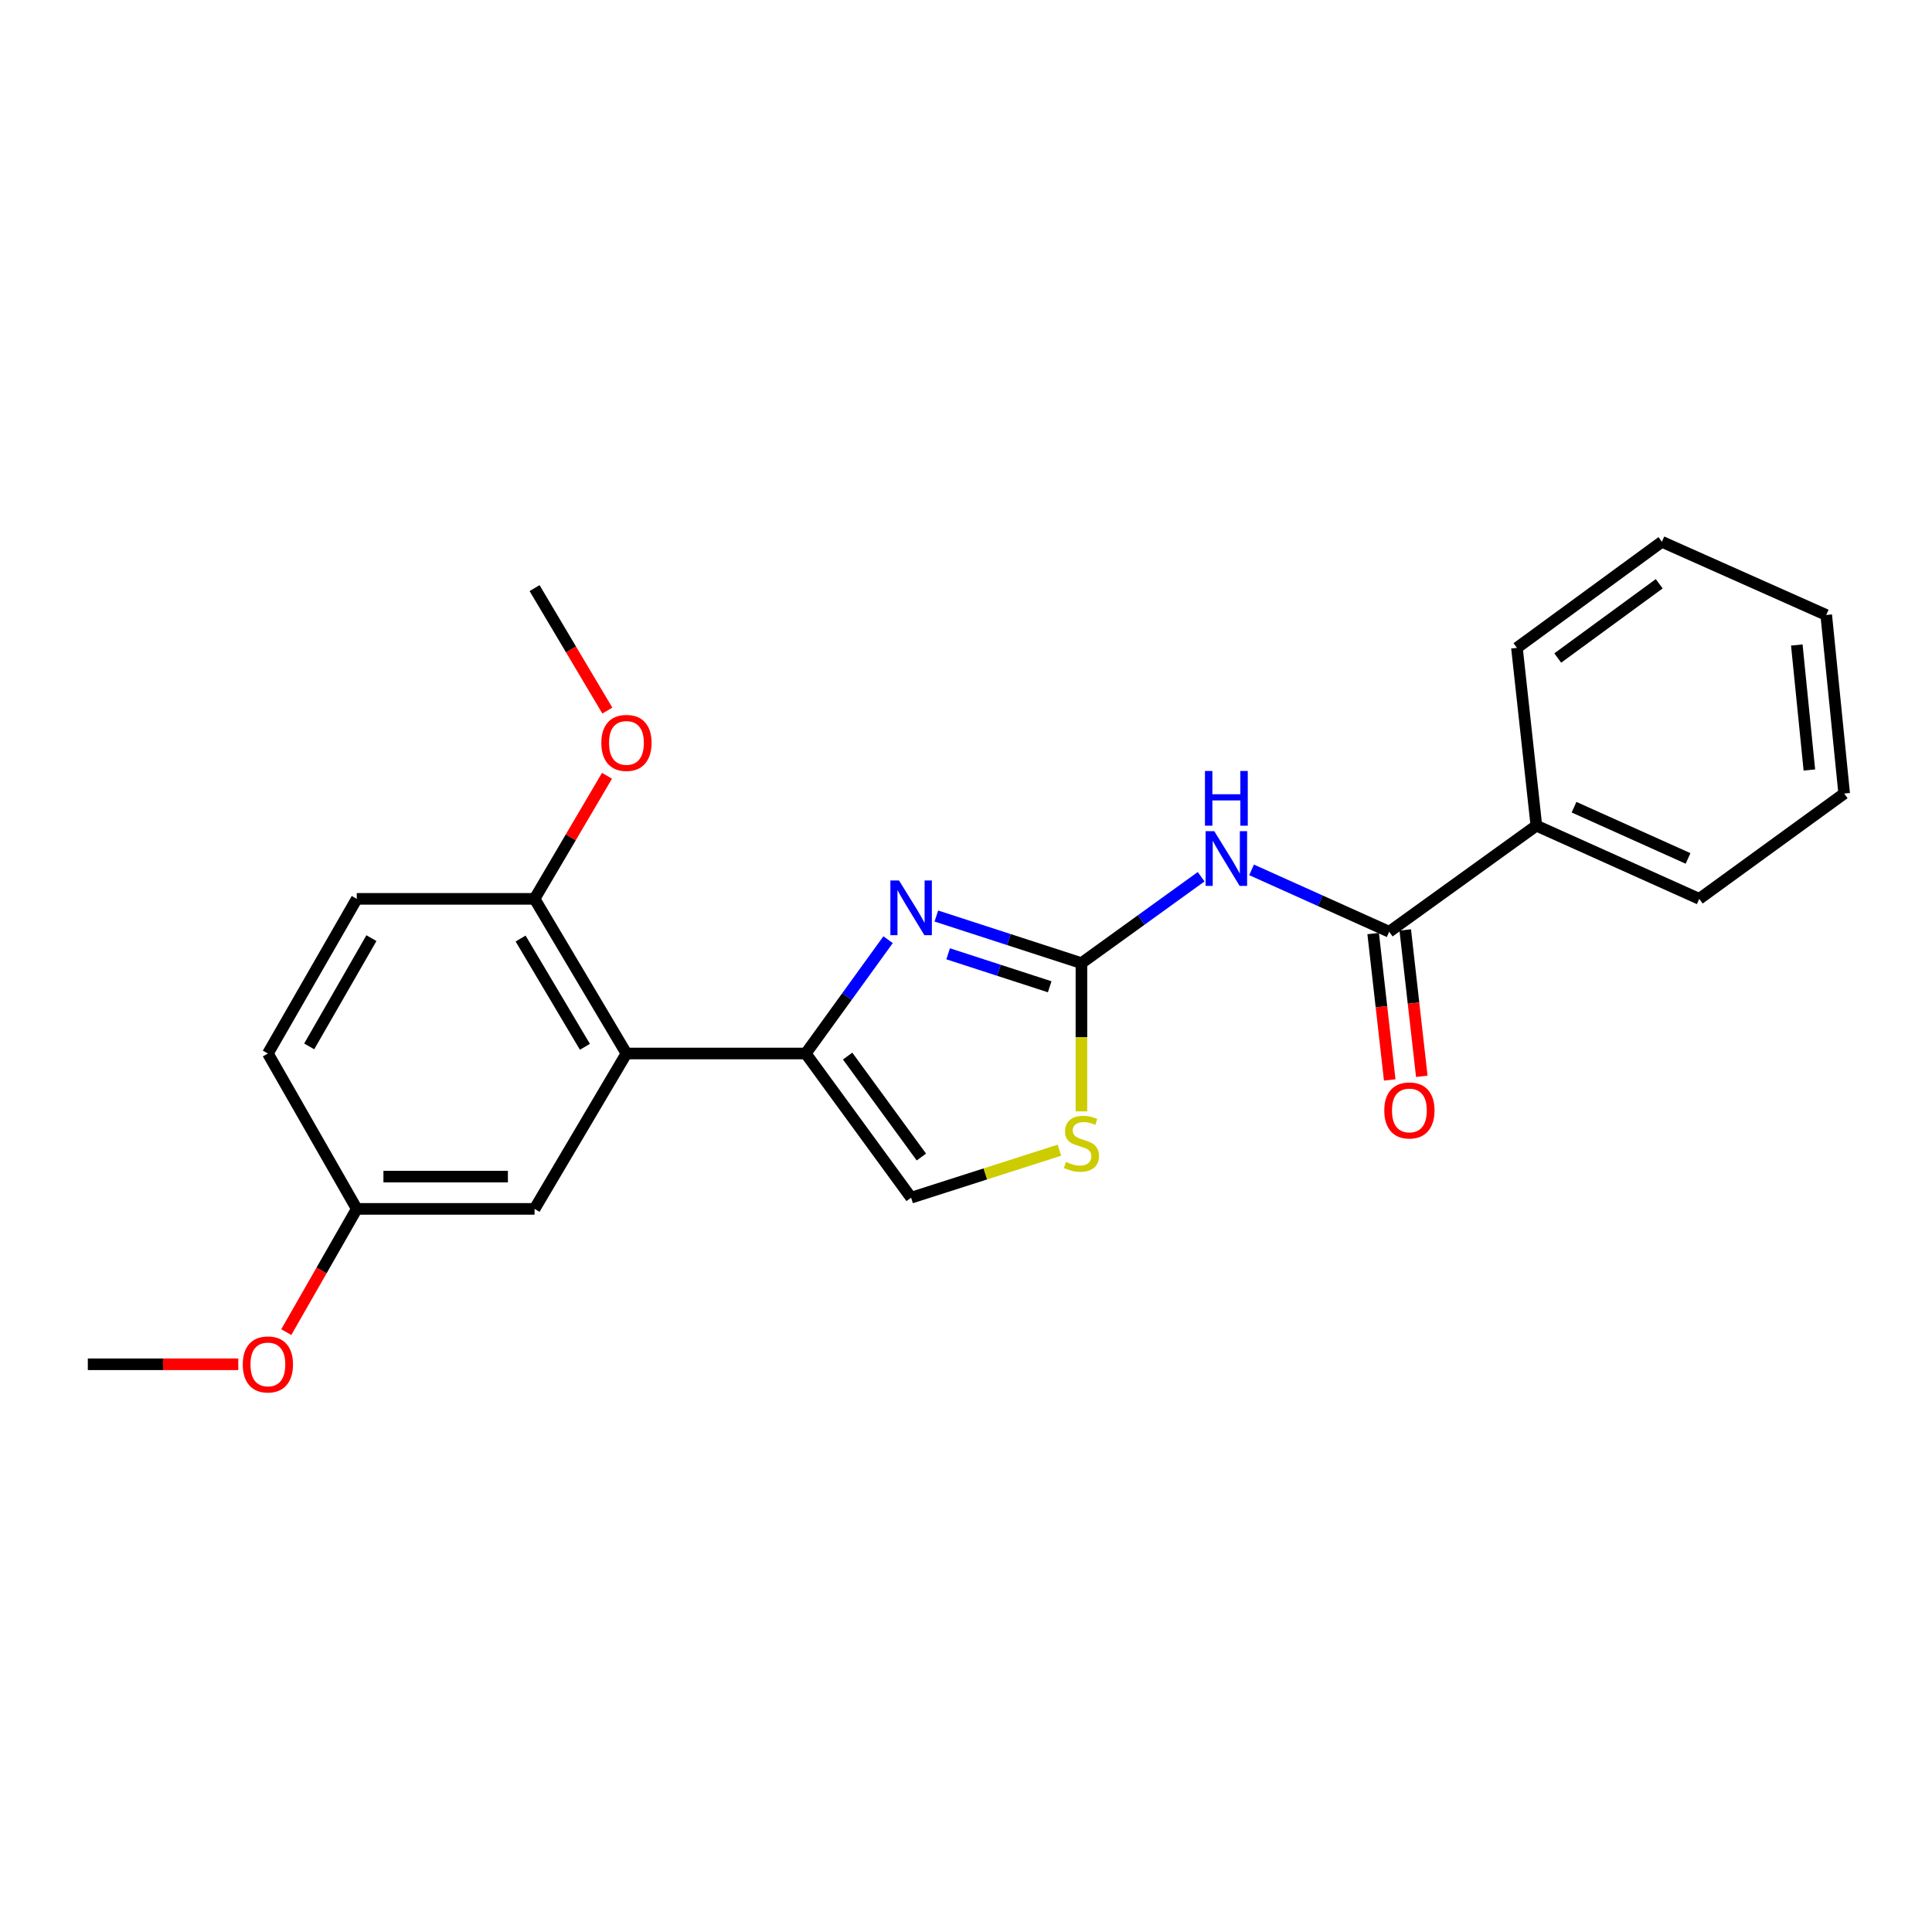 <?xml version='1.0' encoding='iso-8859-1'?>
<svg version='1.1' baseProfile='full'
              xmlns='http://www.w3.org/2000/svg'
                      xmlns:rdkit='http://www.rdkit.org/xml'
                      xmlns:xlink='http://www.w3.org/1999/xlink'
                  xml:space='preserve'
width='1000px' height='1000px' viewBox='0 0 1000 1000'>
<!-- END OF HEADER -->
<rect style='opacity:1.0;fill:#FFFFFF;stroke:none' width='1000' height='1000' x='0' y='0'> </rect>
<path class='bond-0' d='M 559.745,498.517 L 522.198,486.327' style='fill:none;fill-rule:evenodd;stroke:#000000;stroke-width:6px;stroke-linecap:butt;stroke-linejoin:miter;stroke-opacity:1' />
<path class='bond-0' d='M 522.198,486.327 L 484.651,474.137' style='fill:none;fill-rule:evenodd;stroke:#0000FF;stroke-width:6px;stroke-linecap:butt;stroke-linejoin:miter;stroke-opacity:1' />
<path class='bond-0' d='M 543.321,510.753 L 517.038,502.22' style='fill:none;fill-rule:evenodd;stroke:#000000;stroke-width:6px;stroke-linecap:butt;stroke-linejoin:miter;stroke-opacity:1' />
<path class='bond-0' d='M 517.038,502.22 L 490.756,493.687' style='fill:none;fill-rule:evenodd;stroke:#0000FF;stroke-width:6px;stroke-linecap:butt;stroke-linejoin:miter;stroke-opacity:1' />
<path class='bond-2' d='M 559.745,498.517 L 590.726,476.155' style='fill:none;fill-rule:evenodd;stroke:#000000;stroke-width:6px;stroke-linecap:butt;stroke-linejoin:miter;stroke-opacity:1' />
<path class='bond-2' d='M 590.726,476.155 L 621.707,453.792' style='fill:none;fill-rule:evenodd;stroke:#0000FF;stroke-width:6px;stroke-linecap:butt;stroke-linejoin:miter;stroke-opacity:1' />
<path class='bond-5' d='M 559.745,498.517 L 559.745,536.879' style='fill:none;fill-rule:evenodd;stroke:#000000;stroke-width:6px;stroke-linecap:butt;stroke-linejoin:miter;stroke-opacity:1' />
<path class='bond-5' d='M 559.745,536.879 L 559.745,575.24' style='fill:none;fill-rule:evenodd;stroke:#CCCC00;stroke-width:6px;stroke-linecap:butt;stroke-linejoin:miter;stroke-opacity:1' />
<path class='bond-1' d='M 459.669,486.384 L 438.363,515.839' style='fill:none;fill-rule:evenodd;stroke:#0000FF;stroke-width:6px;stroke-linecap:butt;stroke-linejoin:miter;stroke-opacity:1' />
<path class='bond-1' d='M 438.363,515.839 L 417.057,545.294' style='fill:none;fill-rule:evenodd;stroke:#000000;stroke-width:6px;stroke-linecap:butt;stroke-linejoin:miter;stroke-opacity:1' />
<path class='bond-3' d='M 417.057,545.294 L 324.247,545.294' style='fill:none;fill-rule:evenodd;stroke:#000000;stroke-width:6px;stroke-linecap:butt;stroke-linejoin:miter;stroke-opacity:1' />
<path class='bond-23' d='M 417.057,545.294 L 471.594,619.928' style='fill:none;fill-rule:evenodd;stroke:#000000;stroke-width:6px;stroke-linecap:butt;stroke-linejoin:miter;stroke-opacity:1' />
<path class='bond-23' d='M 438.729,546.63 L 476.905,598.875' style='fill:none;fill-rule:evenodd;stroke:#000000;stroke-width:6px;stroke-linecap:butt;stroke-linejoin:miter;stroke-opacity:1' />
<path class='bond-4' d='M 647.81,450.239 L 683.429,466.255' style='fill:none;fill-rule:evenodd;stroke:#0000FF;stroke-width:6px;stroke-linecap:butt;stroke-linejoin:miter;stroke-opacity:1' />
<path class='bond-4' d='M 683.429,466.255 L 719.048,482.272' style='fill:none;fill-rule:evenodd;stroke:#000000;stroke-width:6px;stroke-linecap:butt;stroke-linejoin:miter;stroke-opacity:1' />
<path class='bond-7' d='M 324.247,545.294 L 276.691,465.247' style='fill:none;fill-rule:evenodd;stroke:#000000;stroke-width:6px;stroke-linecap:butt;stroke-linejoin:miter;stroke-opacity:1' />
<path class='bond-7' d='M 302.749,541.821 L 269.459,485.789' style='fill:none;fill-rule:evenodd;stroke:#000000;stroke-width:6px;stroke-linecap:butt;stroke-linejoin:miter;stroke-opacity:1' />
<path class='bond-8' d='M 324.247,545.294 L 276.691,625.72' style='fill:none;fill-rule:evenodd;stroke:#000000;stroke-width:6px;stroke-linecap:butt;stroke-linejoin:miter;stroke-opacity:1' />
<path class='bond-9' d='M 710.746,483.211 L 715.031,521.094' style='fill:none;fill-rule:evenodd;stroke:#000000;stroke-width:6px;stroke-linecap:butt;stroke-linejoin:miter;stroke-opacity:1' />
<path class='bond-9' d='M 715.031,521.094 L 719.316,558.977' style='fill:none;fill-rule:evenodd;stroke:#FF0000;stroke-width:6px;stroke-linecap:butt;stroke-linejoin:miter;stroke-opacity:1' />
<path class='bond-9' d='M 727.35,481.333 L 731.635,519.216' style='fill:none;fill-rule:evenodd;stroke:#000000;stroke-width:6px;stroke-linecap:butt;stroke-linejoin:miter;stroke-opacity:1' />
<path class='bond-9' d='M 731.635,519.216 L 735.92,557.099' style='fill:none;fill-rule:evenodd;stroke:#FF0000;stroke-width:6px;stroke-linecap:butt;stroke-linejoin:miter;stroke-opacity:1' />
<path class='bond-10' d='M 719.048,482.272 L 795.223,427.364' style='fill:none;fill-rule:evenodd;stroke:#000000;stroke-width:6px;stroke-linecap:butt;stroke-linejoin:miter;stroke-opacity:1' />
<path class='bond-6' d='M 548.351,595.339 L 509.972,607.634' style='fill:none;fill-rule:evenodd;stroke:#CCCC00;stroke-width:6px;stroke-linecap:butt;stroke-linejoin:miter;stroke-opacity:1' />
<path class='bond-6' d='M 509.972,607.634 L 471.594,619.928' style='fill:none;fill-rule:evenodd;stroke:#000000;stroke-width:6px;stroke-linecap:butt;stroke-linejoin:miter;stroke-opacity:1' />
<path class='bond-11' d='M 276.691,465.247 L 184.661,465.247' style='fill:none;fill-rule:evenodd;stroke:#000000;stroke-width:6px;stroke-linecap:butt;stroke-linejoin:miter;stroke-opacity:1' />
<path class='bond-14' d='M 276.691,465.247 L 295.436,433.396' style='fill:none;fill-rule:evenodd;stroke:#000000;stroke-width:6px;stroke-linecap:butt;stroke-linejoin:miter;stroke-opacity:1' />
<path class='bond-14' d='M 295.436,433.396 L 314.181,401.544' style='fill:none;fill-rule:evenodd;stroke:#FF0000;stroke-width:6px;stroke-linecap:butt;stroke-linejoin:miter;stroke-opacity:1' />
<path class='bond-12' d='M 276.691,625.72 L 184.661,625.72' style='fill:none;fill-rule:evenodd;stroke:#000000;stroke-width:6px;stroke-linecap:butt;stroke-linejoin:miter;stroke-opacity:1' />
<path class='bond-12' d='M 262.886,609.011 L 198.465,609.011' style='fill:none;fill-rule:evenodd;stroke:#000000;stroke-width:6px;stroke-linecap:butt;stroke-linejoin:miter;stroke-opacity:1' />
<path class='bond-16' d='M 795.223,427.364 L 879.531,465.247' style='fill:none;fill-rule:evenodd;stroke:#000000;stroke-width:6px;stroke-linecap:butt;stroke-linejoin:miter;stroke-opacity:1' />
<path class='bond-16' d='M 814.718,417.805 L 873.733,444.324' style='fill:none;fill-rule:evenodd;stroke:#000000;stroke-width:6px;stroke-linecap:butt;stroke-linejoin:miter;stroke-opacity:1' />
<path class='bond-17' d='M 795.223,427.364 L 785.17,335.333' style='fill:none;fill-rule:evenodd;stroke:#000000;stroke-width:6px;stroke-linecap:butt;stroke-linejoin:miter;stroke-opacity:1' />
<path class='bond-25' d='M 184.661,465.247 L 138.655,545.294' style='fill:none;fill-rule:evenodd;stroke:#000000;stroke-width:6px;stroke-linecap:butt;stroke-linejoin:miter;stroke-opacity:1' />
<path class='bond-25' d='M 192.247,485.581 L 160.042,541.613' style='fill:none;fill-rule:evenodd;stroke:#000000;stroke-width:6px;stroke-linecap:butt;stroke-linejoin:miter;stroke-opacity:1' />
<path class='bond-13' d='M 184.661,625.72 L 138.655,545.294' style='fill:none;fill-rule:evenodd;stroke:#000000;stroke-width:6px;stroke-linecap:butt;stroke-linejoin:miter;stroke-opacity:1' />
<path class='bond-15' d='M 184.661,625.72 L 166.416,657.616' style='fill:none;fill-rule:evenodd;stroke:#000000;stroke-width:6px;stroke-linecap:butt;stroke-linejoin:miter;stroke-opacity:1' />
<path class='bond-15' d='M 166.416,657.616 L 148.171,689.511' style='fill:none;fill-rule:evenodd;stroke:#FF0000;stroke-width:6px;stroke-linecap:butt;stroke-linejoin:miter;stroke-opacity:1' />
<path class='bond-18' d='M 314.356,367.792 L 295.523,336.098' style='fill:none;fill-rule:evenodd;stroke:#FF0000;stroke-width:6px;stroke-linecap:butt;stroke-linejoin:miter;stroke-opacity:1' />
<path class='bond-18' d='M 295.523,336.098 L 276.691,304.403' style='fill:none;fill-rule:evenodd;stroke:#000000;stroke-width:6px;stroke-linecap:butt;stroke-linejoin:miter;stroke-opacity:1' />
<path class='bond-19' d='M 123.325,706.147 L 84.39,706.147' style='fill:none;fill-rule:evenodd;stroke:#FF0000;stroke-width:6px;stroke-linecap:butt;stroke-linejoin:miter;stroke-opacity:1' />
<path class='bond-19' d='M 84.39,706.147 L 45.455,706.147' style='fill:none;fill-rule:evenodd;stroke:#000000;stroke-width:6px;stroke-linecap:butt;stroke-linejoin:miter;stroke-opacity:1' />
<path class='bond-21' d='M 879.531,465.247 L 954.545,410.738' style='fill:none;fill-rule:evenodd;stroke:#000000;stroke-width:6px;stroke-linecap:butt;stroke-linejoin:miter;stroke-opacity:1' />
<path class='bond-20' d='M 785.17,335.333 L 860.194,280.434' style='fill:none;fill-rule:evenodd;stroke:#000000;stroke-width:6px;stroke-linecap:butt;stroke-linejoin:miter;stroke-opacity:1' />
<path class='bond-20' d='M 806.291,340.583 L 858.808,302.154' style='fill:none;fill-rule:evenodd;stroke:#000000;stroke-width:6px;stroke-linecap:butt;stroke-linejoin:miter;stroke-opacity:1' />
<path class='bond-22' d='M 860.194,280.434 L 945.253,318.318' style='fill:none;fill-rule:evenodd;stroke:#000000;stroke-width:6px;stroke-linecap:butt;stroke-linejoin:miter;stroke-opacity:1' />
<path class='bond-24' d='M 954.545,410.738 L 945.253,318.318' style='fill:none;fill-rule:evenodd;stroke:#000000;stroke-width:6px;stroke-linecap:butt;stroke-linejoin:miter;stroke-opacity:1' />
<path class='bond-24' d='M 936.526,398.547 L 930.022,333.853' style='fill:none;fill-rule:evenodd;stroke:#000000;stroke-width:6px;stroke-linecap:butt;stroke-linejoin:miter;stroke-opacity:1' />
<path  class='atom-1' d='M 465.334 455.738
L 474.614 470.738
Q 475.534 472.218, 477.014 474.898
Q 478.494 477.578, 478.574 477.738
L 478.574 455.738
L 482.334 455.738
L 482.334 484.058
L 478.454 484.058
L 468.494 467.658
Q 467.334 465.738, 466.094 463.538
Q 464.894 461.338, 464.534 460.658
L 464.534 484.058
L 460.854 484.058
L 460.854 455.738
L 465.334 455.738
' fill='#0000FF'/>
<path  class='atom-3' d='M 628.5 430.21
L 637.78 445.21
Q 638.7 446.69, 640.18 449.37
Q 641.66 452.05, 641.74 452.21
L 641.74 430.21
L 645.5 430.21
L 645.5 458.53
L 641.62 458.53
L 631.66 442.13
Q 630.5 440.21, 629.26 438.01
Q 628.06 435.81, 627.7 435.13
L 627.7 458.53
L 624.02 458.53
L 624.02 430.21
L 628.5 430.21
' fill='#0000FF'/>
<path  class='atom-3' d='M 623.68 399.058
L 627.52 399.058
L 627.52 411.098
L 642 411.098
L 642 399.058
L 645.84 399.058
L 645.84 427.378
L 642 427.378
L 642 414.298
L 627.52 414.298
L 627.52 427.378
L 623.68 427.378
L 623.68 399.058
' fill='#0000FF'/>
<path  class='atom-6' d='M 551.745 601.409
Q 552.065 601.529, 553.385 602.089
Q 554.705 602.649, 556.145 603.009
Q 557.625 603.329, 559.065 603.329
Q 561.745 603.329, 563.305 602.049
Q 564.865 600.729, 564.865 598.449
Q 564.865 596.889, 564.065 595.929
Q 563.305 594.969, 562.105 594.449
Q 560.905 593.929, 558.905 593.329
Q 556.385 592.569, 554.865 591.849
Q 553.385 591.129, 552.305 589.609
Q 551.265 588.089, 551.265 585.529
Q 551.265 581.969, 553.665 579.769
Q 556.105 577.569, 560.905 577.569
Q 564.185 577.569, 567.905 579.129
L 566.985 582.209
Q 563.585 580.809, 561.025 580.809
Q 558.265 580.809, 556.745 581.969
Q 555.225 583.089, 555.265 585.049
Q 555.265 586.569, 556.025 587.489
Q 556.825 588.409, 557.945 588.929
Q 559.105 589.449, 561.025 590.049
Q 563.585 590.849, 565.105 591.649
Q 566.625 592.449, 567.705 594.089
Q 568.825 595.689, 568.825 598.449
Q 568.825 602.369, 566.185 604.489
Q 563.585 606.569, 559.225 606.569
Q 556.705 606.569, 554.785 606.009
Q 552.905 605.489, 550.665 604.569
L 551.745 601.409
' fill='#CCCC00'/>
<path  class='atom-10' d='M 716.501 574.763
Q 716.501 567.963, 719.861 564.163
Q 723.221 560.363, 729.501 560.363
Q 735.781 560.363, 739.141 564.163
Q 742.501 567.963, 742.501 574.763
Q 742.501 581.643, 739.101 585.563
Q 735.701 589.443, 729.501 589.443
Q 723.261 589.443, 719.861 585.563
Q 716.501 581.683, 716.501 574.763
M 729.501 586.243
Q 733.821 586.243, 736.141 583.363
Q 738.501 580.443, 738.501 574.763
Q 738.501 569.203, 736.141 566.403
Q 733.821 563.563, 729.501 563.563
Q 725.181 563.563, 722.821 566.363
Q 720.501 569.163, 720.501 574.763
Q 720.501 580.483, 722.821 583.363
Q 725.181 586.243, 729.501 586.243
' fill='#FF0000'/>
<path  class='atom-15' d='M 311.247 384.52
Q 311.247 377.72, 314.607 373.92
Q 317.967 370.12, 324.247 370.12
Q 330.527 370.12, 333.887 373.92
Q 337.247 377.72, 337.247 384.52
Q 337.247 391.4, 333.847 395.32
Q 330.447 399.2, 324.247 399.2
Q 318.007 399.2, 314.607 395.32
Q 311.247 391.44, 311.247 384.52
M 324.247 396
Q 328.567 396, 330.887 393.12
Q 333.247 390.2, 333.247 384.52
Q 333.247 378.96, 330.887 376.16
Q 328.567 373.32, 324.247 373.32
Q 319.927 373.32, 317.567 376.12
Q 315.247 378.92, 315.247 384.52
Q 315.247 390.24, 317.567 393.12
Q 319.927 396, 324.247 396
' fill='#FF0000'/>
<path  class='atom-16' d='M 125.655 706.227
Q 125.655 699.427, 129.015 695.627
Q 132.375 691.827, 138.655 691.827
Q 144.935 691.827, 148.295 695.627
Q 151.655 699.427, 151.655 706.227
Q 151.655 713.107, 148.255 717.027
Q 144.855 720.907, 138.655 720.907
Q 132.415 720.907, 129.015 717.027
Q 125.655 713.147, 125.655 706.227
M 138.655 717.707
Q 142.975 717.707, 145.295 714.827
Q 147.655 711.907, 147.655 706.227
Q 147.655 700.667, 145.295 697.867
Q 142.975 695.027, 138.655 695.027
Q 134.335 695.027, 131.975 697.827
Q 129.655 700.627, 129.655 706.227
Q 129.655 711.947, 131.975 714.827
Q 134.335 717.707, 138.655 717.707
' fill='#FF0000'/>
</svg>
